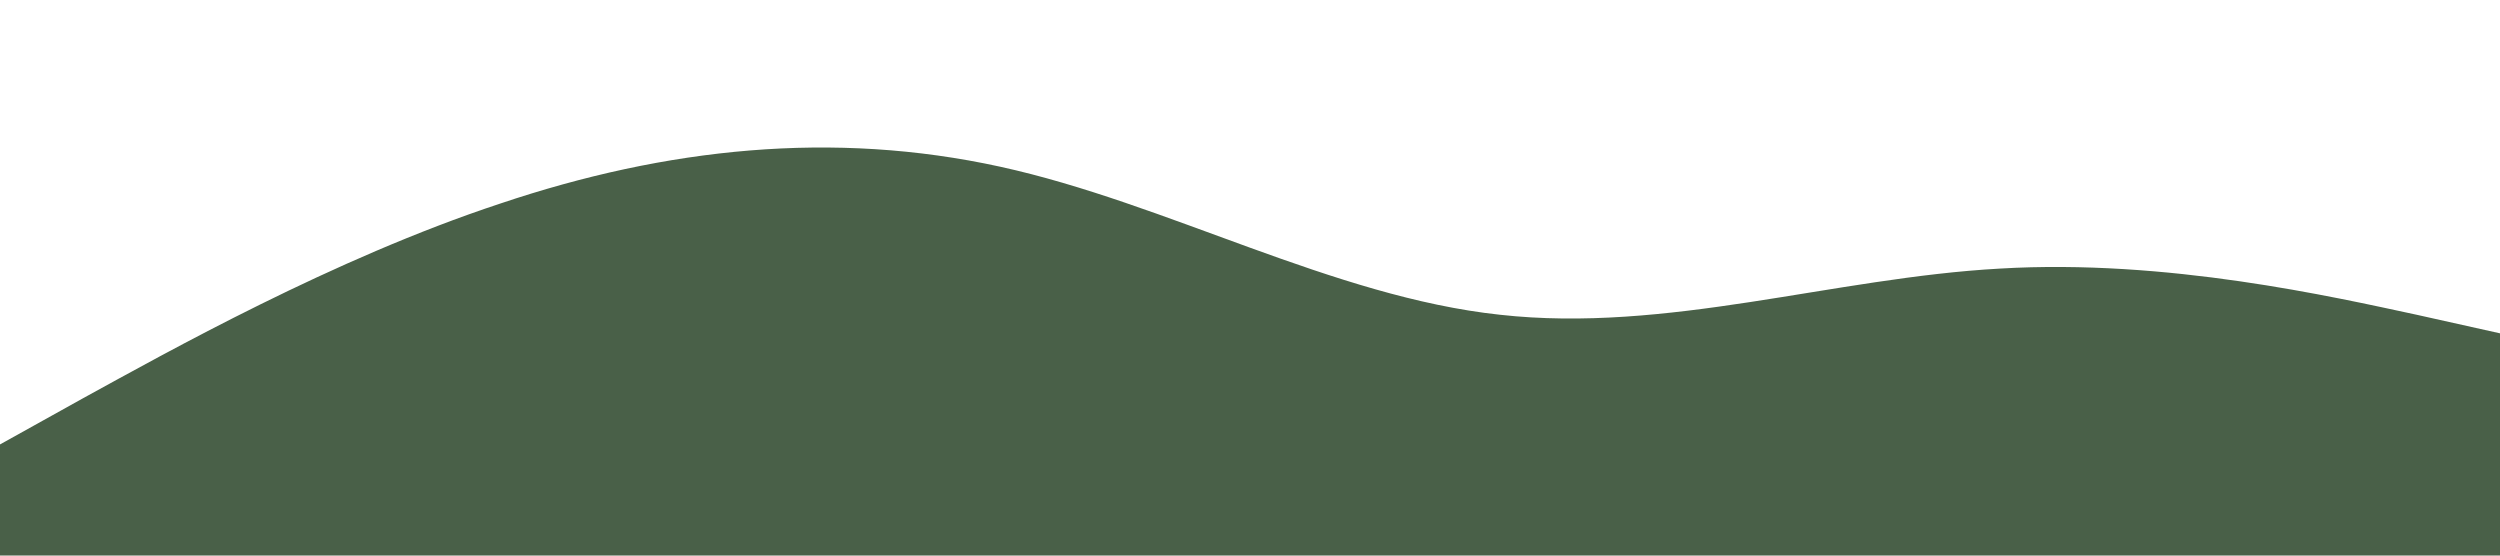 <svg xmlns="http://www.w3.org/2000/svg" viewBox="0 0 1440 320"><path fill="#496048" fill-opacity="1" d="M0,256L48,229.3C96,203,192,149,288,117.3C384,85,480,75,576,96C672,117,768,171,864,181.3C960,192,1056,160,1152,154.7C1248,149,1344,171,1392,181.3L1440,192L1440,320L1392,320C1344,320,1248,320,1152,320C1056,320,960,320,864,320C768,320,672,320,576,320C480,320,384,320,288,320C192,320,96,320,48,320L0,320Z"></path></svg>